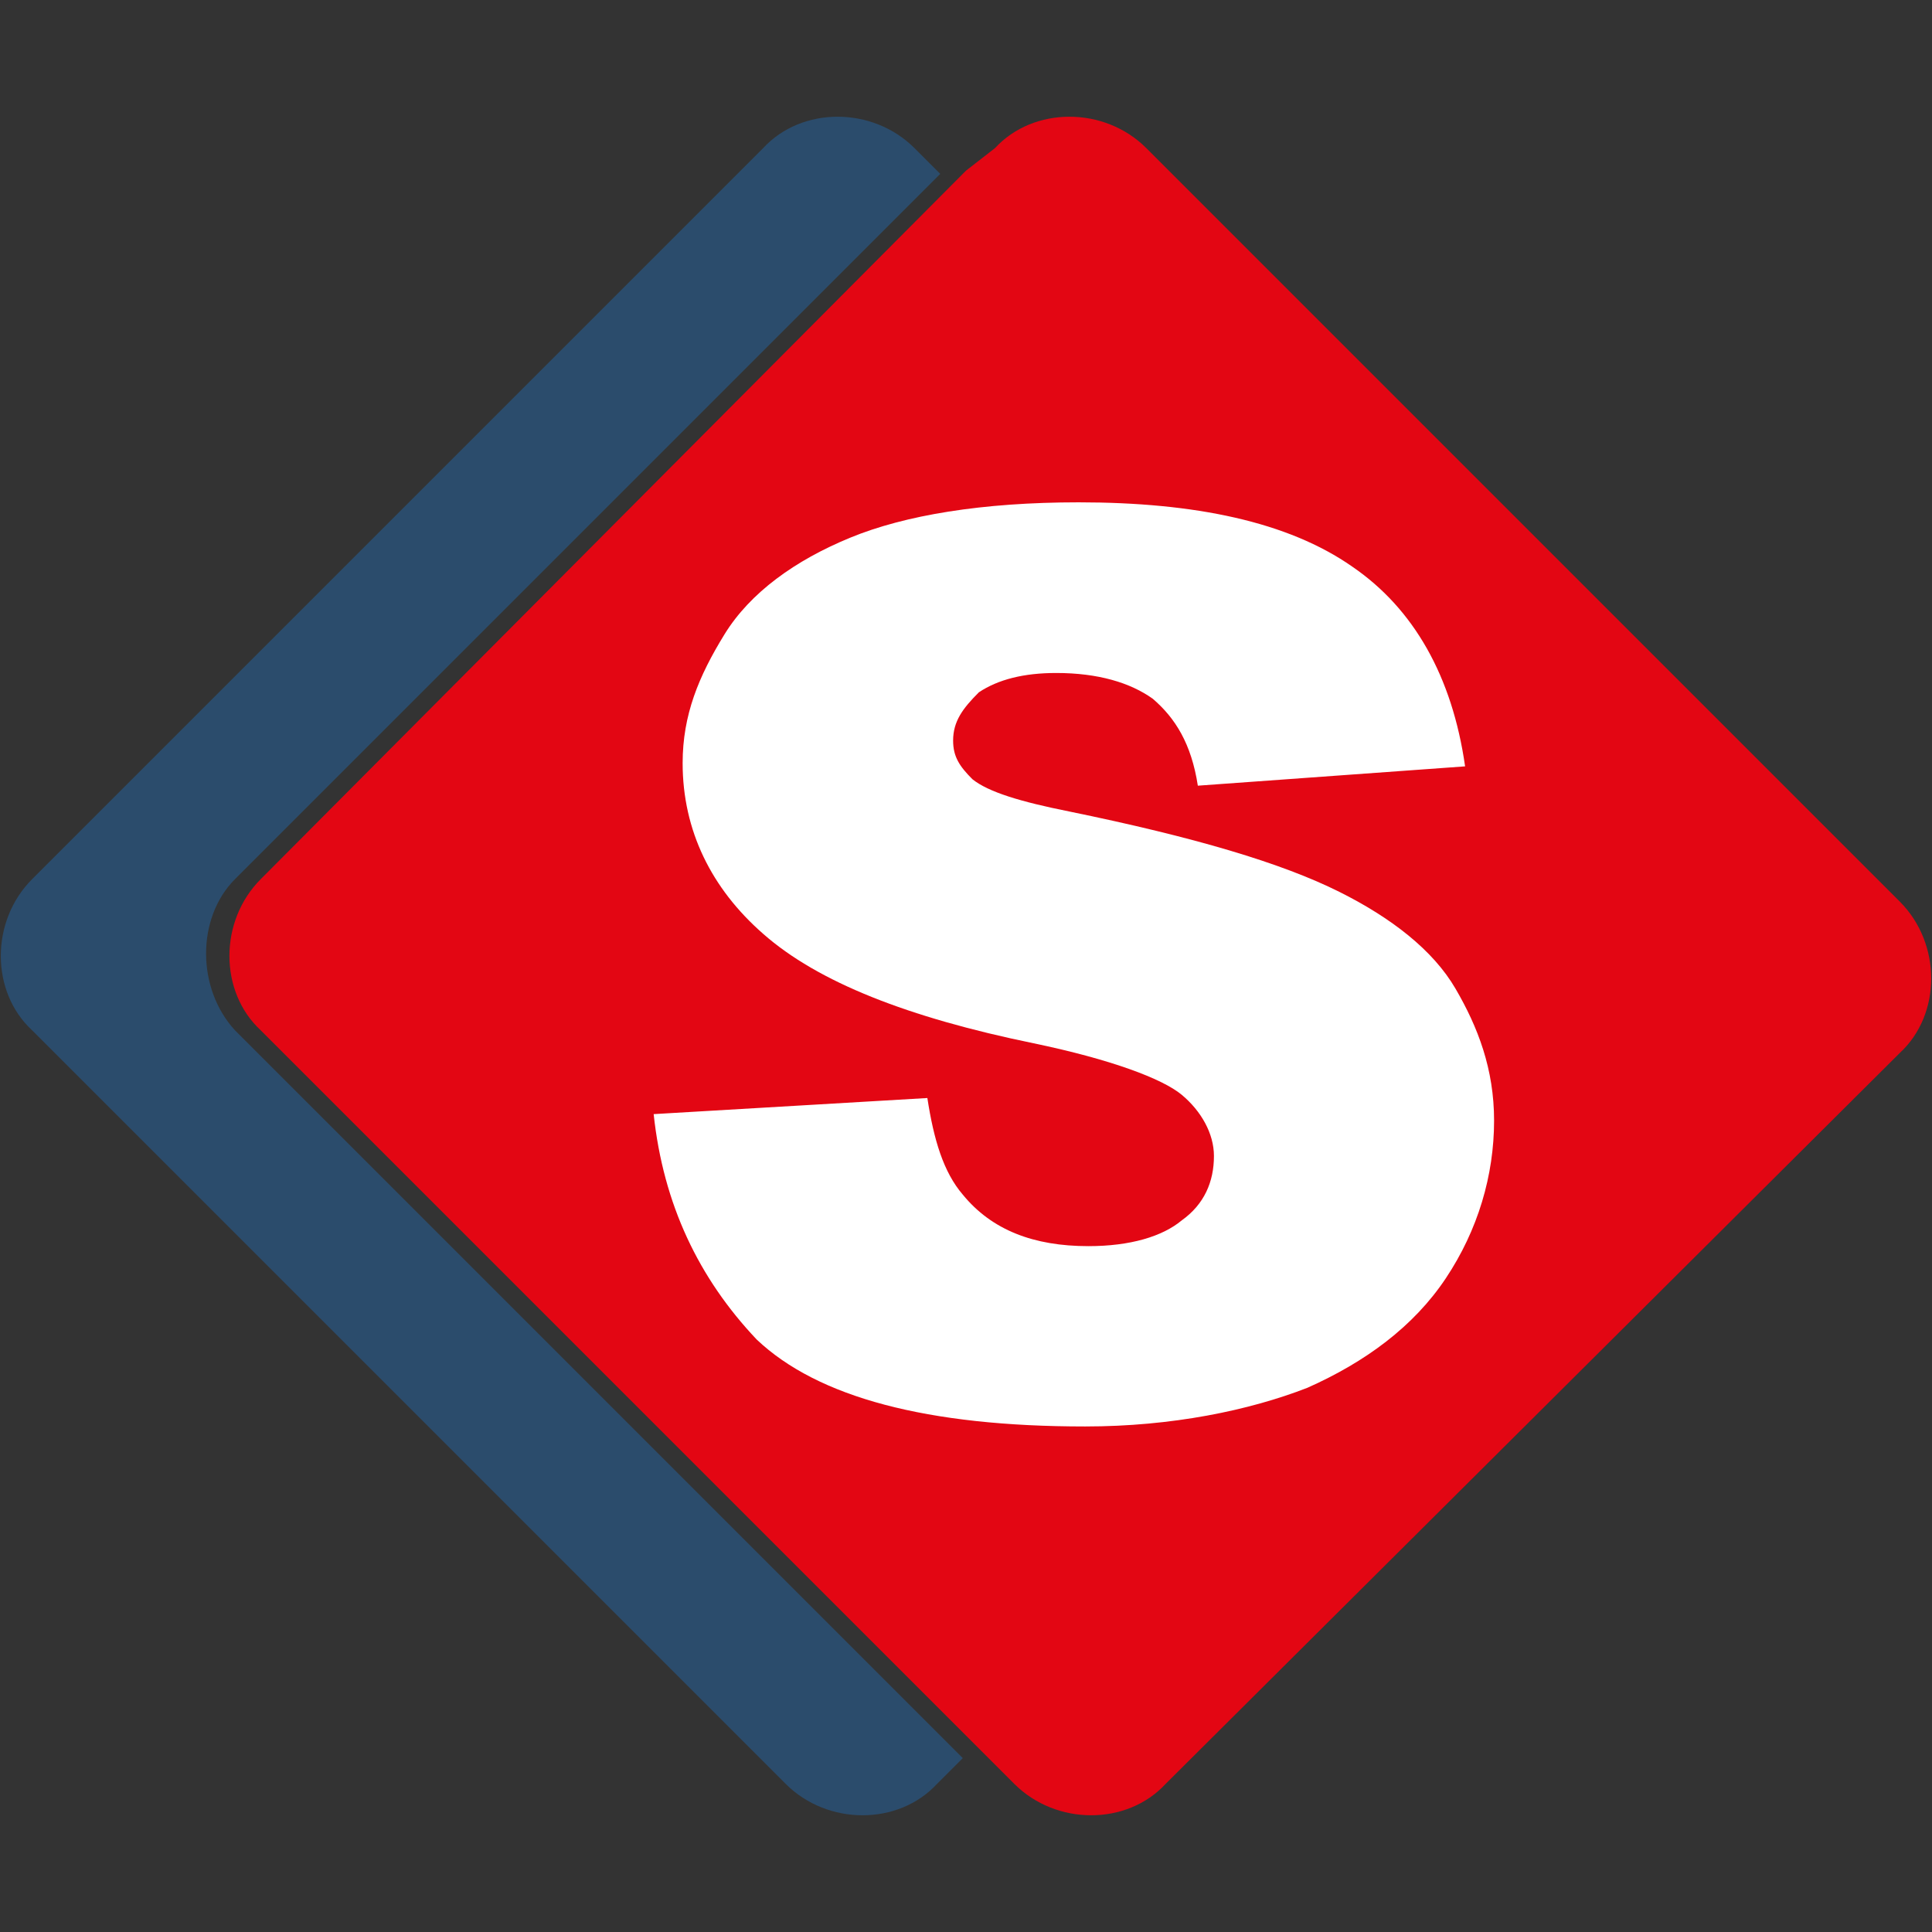 <?xml version="1.0" encoding="utf-8"?>
<!-- Generator: Adobe Illustrator 27.0.0, SVG Export Plug-In . SVG Version: 6.00 Build 0)  -->
<svg version="1.1" id="Layer_1" xmlns="http://www.w3.org/2000/svg" xmlns:xlink="http://www.w3.org/1999/xlink" x="0px" y="0px"
	 viewBox="0 0 60 60" style="enable-background:new 0 0 60 60;" xml:space="preserve">
<rect x="0" y="0" width="60" height="60" fill="#333333" stroke="none"/>
<style type="text/css">
	.st0{fill:#2B4C6C;}
	.st1{fill:#E30613;}
	.st2{fill:#FFFFFF;}
</style>
<g>
	<g>
		<path class="st0" d="M7.3,27.3L29.2,5.4l-0.8-0.8c-1.3-1.3-3.5-1.3-4.7,0L1,27.3c-1.3,1.3-1.3,3.5,0,4.7l23.4,23.4
			c1.3,1.3,3.5,1.3,4.7,0l0.8-0.8L7.3,32C6.1,30.7,6.1,28.5,7.3,27.3"/>
		<path class="st1" d="M59,28L35.6,4.6c-1.3-1.3-3.5-1.3-4.7,0L30,5.3L8.1,27.3c-1.3,1.3-1.3,3.5,0,4.7l22.6,22.6l0.8,0.8
			c1.3,1.3,3.5,1.3,4.7,0L59,32.7C60.3,31.5,60.3,29.3,59,28"/>
	</g>
	<path class="st2" d="M20.3,34.6l8.5-0.5c0.2,1.3,0.5,2.3,1.1,3c0.9,1.1,2.2,1.6,3.9,1.6c1.3,0,2.3-0.3,2.9-0.8c0.7-0.5,1-1.2,1-2
		c0-0.7-0.4-1.4-1-1.9c-0.6-0.5-2.2-1.1-4.6-1.6c-3.9-0.8-6.7-1.9-8.4-3.4c-1.6-1.4-2.5-3.2-2.5-5.3c0-1.5,0.5-2.7,1.3-4
		c0.8-1.3,2.2-2.3,3.9-3c1.7-0.7,4.1-1.1,7.1-1.1c3.6,0,6.5,0.6,8.5,2c1.9,1.3,3.1,3.4,3.5,6.2l-8.3,0.6c-0.2-1.3-0.7-2.1-1.4-2.7
		c-0.7-0.5-1.7-0.8-3-0.8c-1,0-1.8,0.2-2.4,0.6c-0.5,0.5-0.8,0.9-0.8,1.5c0,0.5,0.2,0.8,0.6,1.2c0.5,0.4,1.5,0.7,3,1
		c3.9,0.8,6.6,1.6,8.4,2.5c1.6,0.8,2.9,1.8,3.6,3c0.7,1.2,1.2,2.5,1.2,4.1c0,1.7-0.5,3.4-1.5,4.9c-1,1.5-2.5,2.6-4.3,3.4
		c-1.8,0.7-4.2,1.2-6.9,1.2c-4.9,0-8.3-0.9-10.2-2.7C21.7,39.7,20.6,37.4,20.3,34.6"/>
</g>
</svg>
